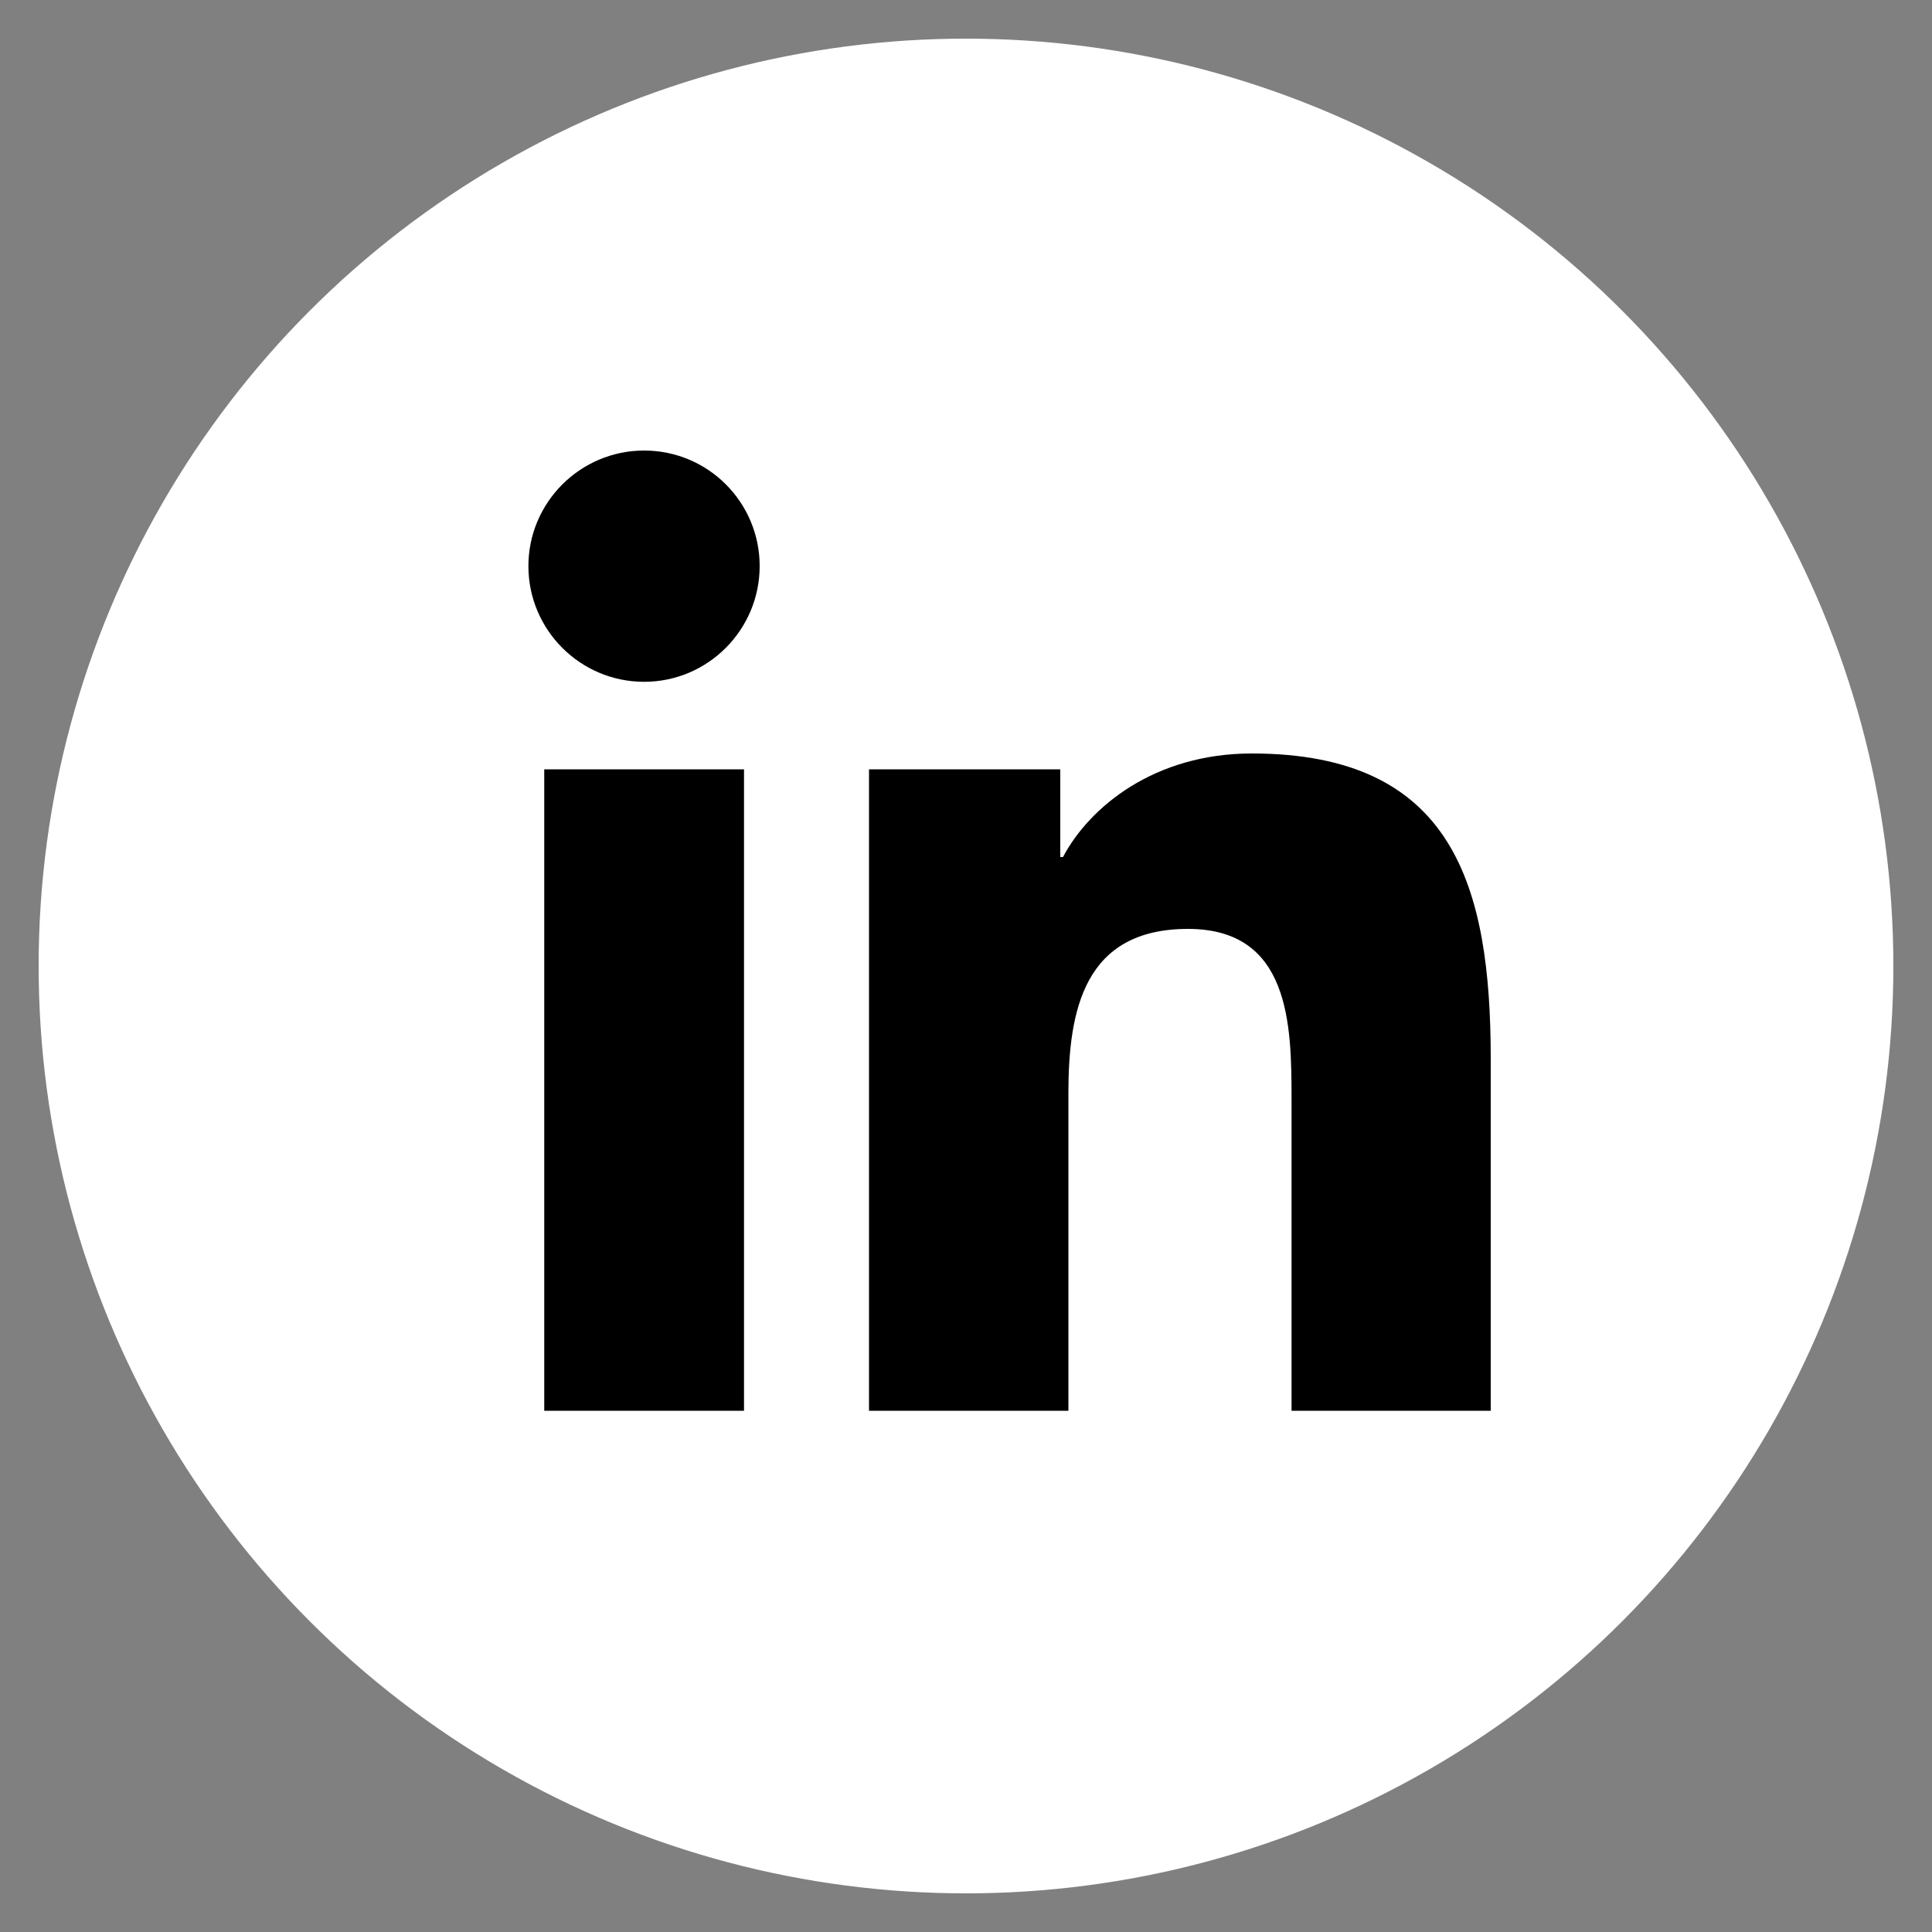 <?xml version="1.0" encoding="utf-8"?>
<!-- Generator: Adobe Illustrator 26.0.1, SVG Export Plug-In . SVG Version: 6.00 Build 0)  -->
<svg version="1.1" id="Capa_1" xmlns="http://www.w3.org/2000/svg" xmlns:xlink="http://www.w3.org/1999/xlink" x="0px" y="0px"
	 viewBox="0 0 100 100" style="enable-background:new 0 0 100 100;" xml:space="preserve">
<rect x="0" y="0" width="100" height="100" fill="#808080" stroke="none"/>
<style type="text/css">
	.st0{fill:#FFFFFF;}
</style>
<g>
	<circle class="st0" cx="50" cy="50" r="48"/>
	<g>
		<g>
			<g>
				<g>
					<g>
						<path d="M28.17,39.82h10.34v33.2H28.17V39.82z M33.34,23.32c3.31,0,5.98,2.68,5.98,5.98c0,3.3-2.68,5.99-5.98,5.99
							c-3.31,0-5.99-2.69-5.99-5.99C27.35,26.01,30.03,23.32,33.34,23.32"/>
					</g>
				</g>
			</g>
			<g>
				<path d="M44.98,39.82h9.9v4.54h0.14C56.4,41.75,59.77,39,64.79,39c10.45,0,12.37,6.87,12.37,15.81v18.21H66.85V56.88
					c0-3.85-0.08-8.8-5.36-8.8c-5.37,0-6.19,4.19-6.19,8.52v16.42H44.98V39.82z"/>
			</g>
		</g>
	</g>
</g>
</svg>
